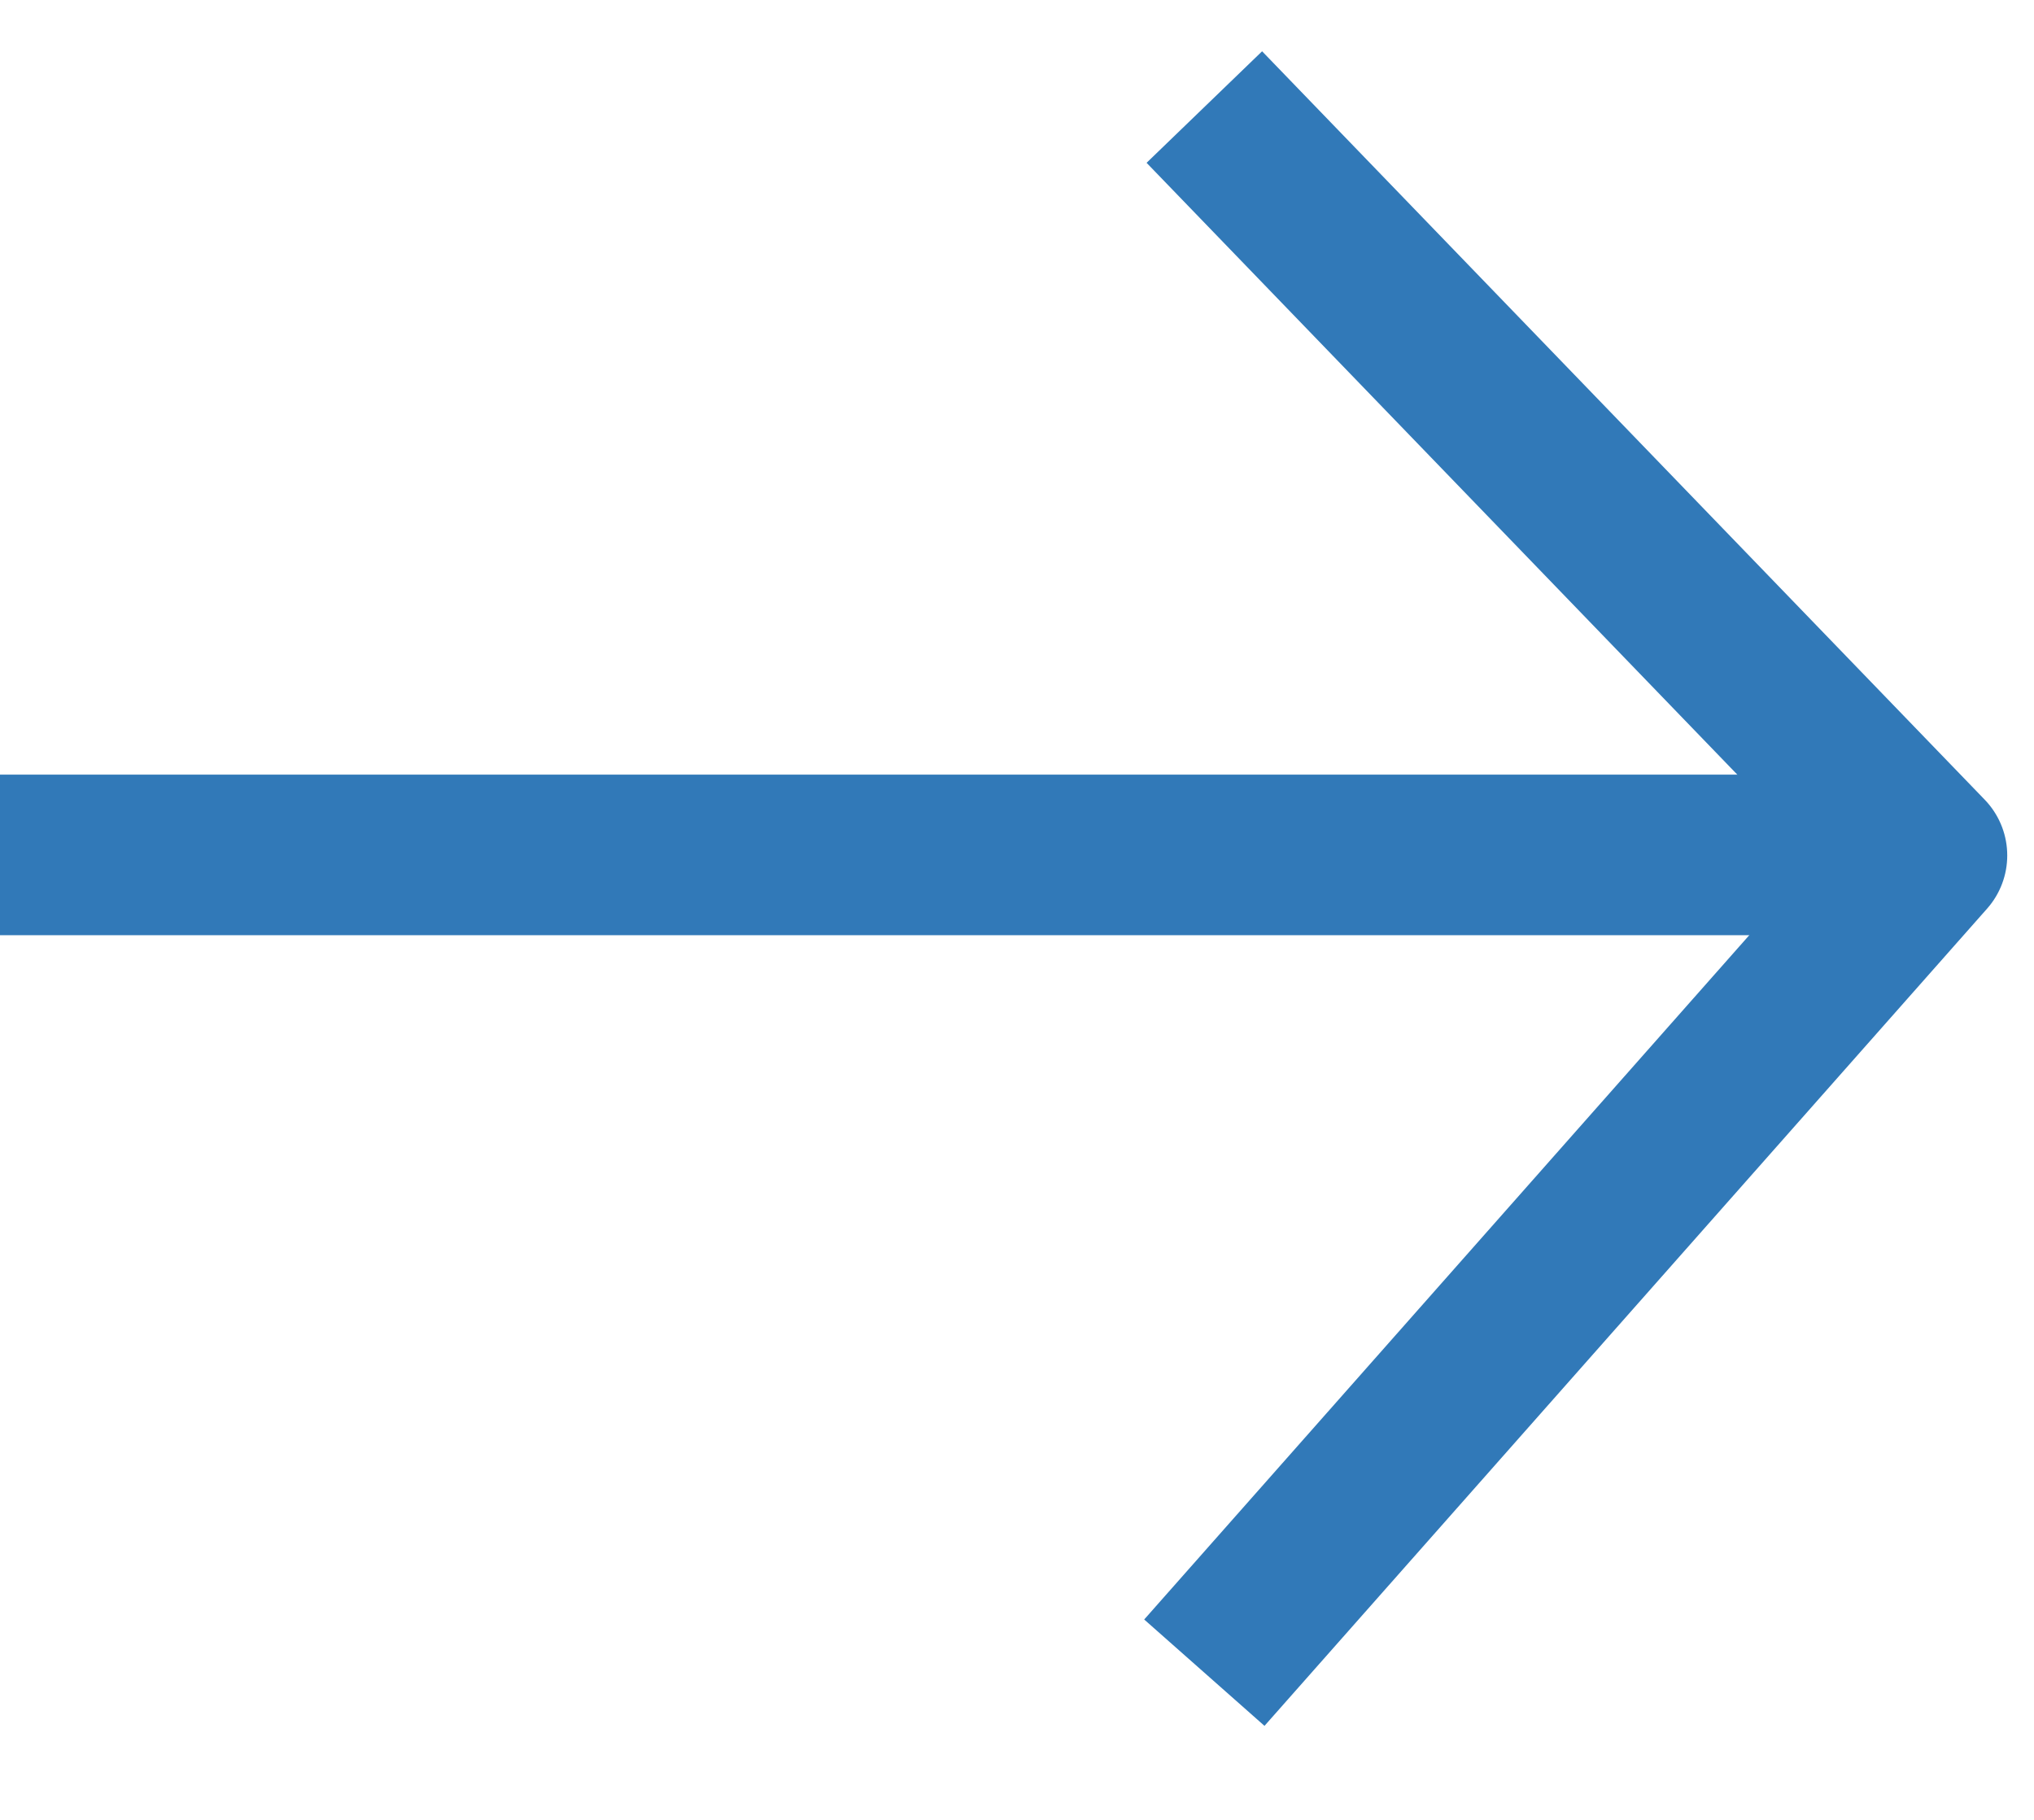 <svg width="19" height="17" viewBox="0 0 19 17" fill="none" xmlns="http://www.w3.org/2000/svg">
<path d="M0 7.986L18 7.986" stroke="#3179B8" stroke-width="1.5" stroke-miterlimit="10"/>
<path d="M11.25 1L18 7.991L11.25 15.625" stroke="#3179B8" stroke-width="1.5" stroke-linejoin="round"/>
</svg>
